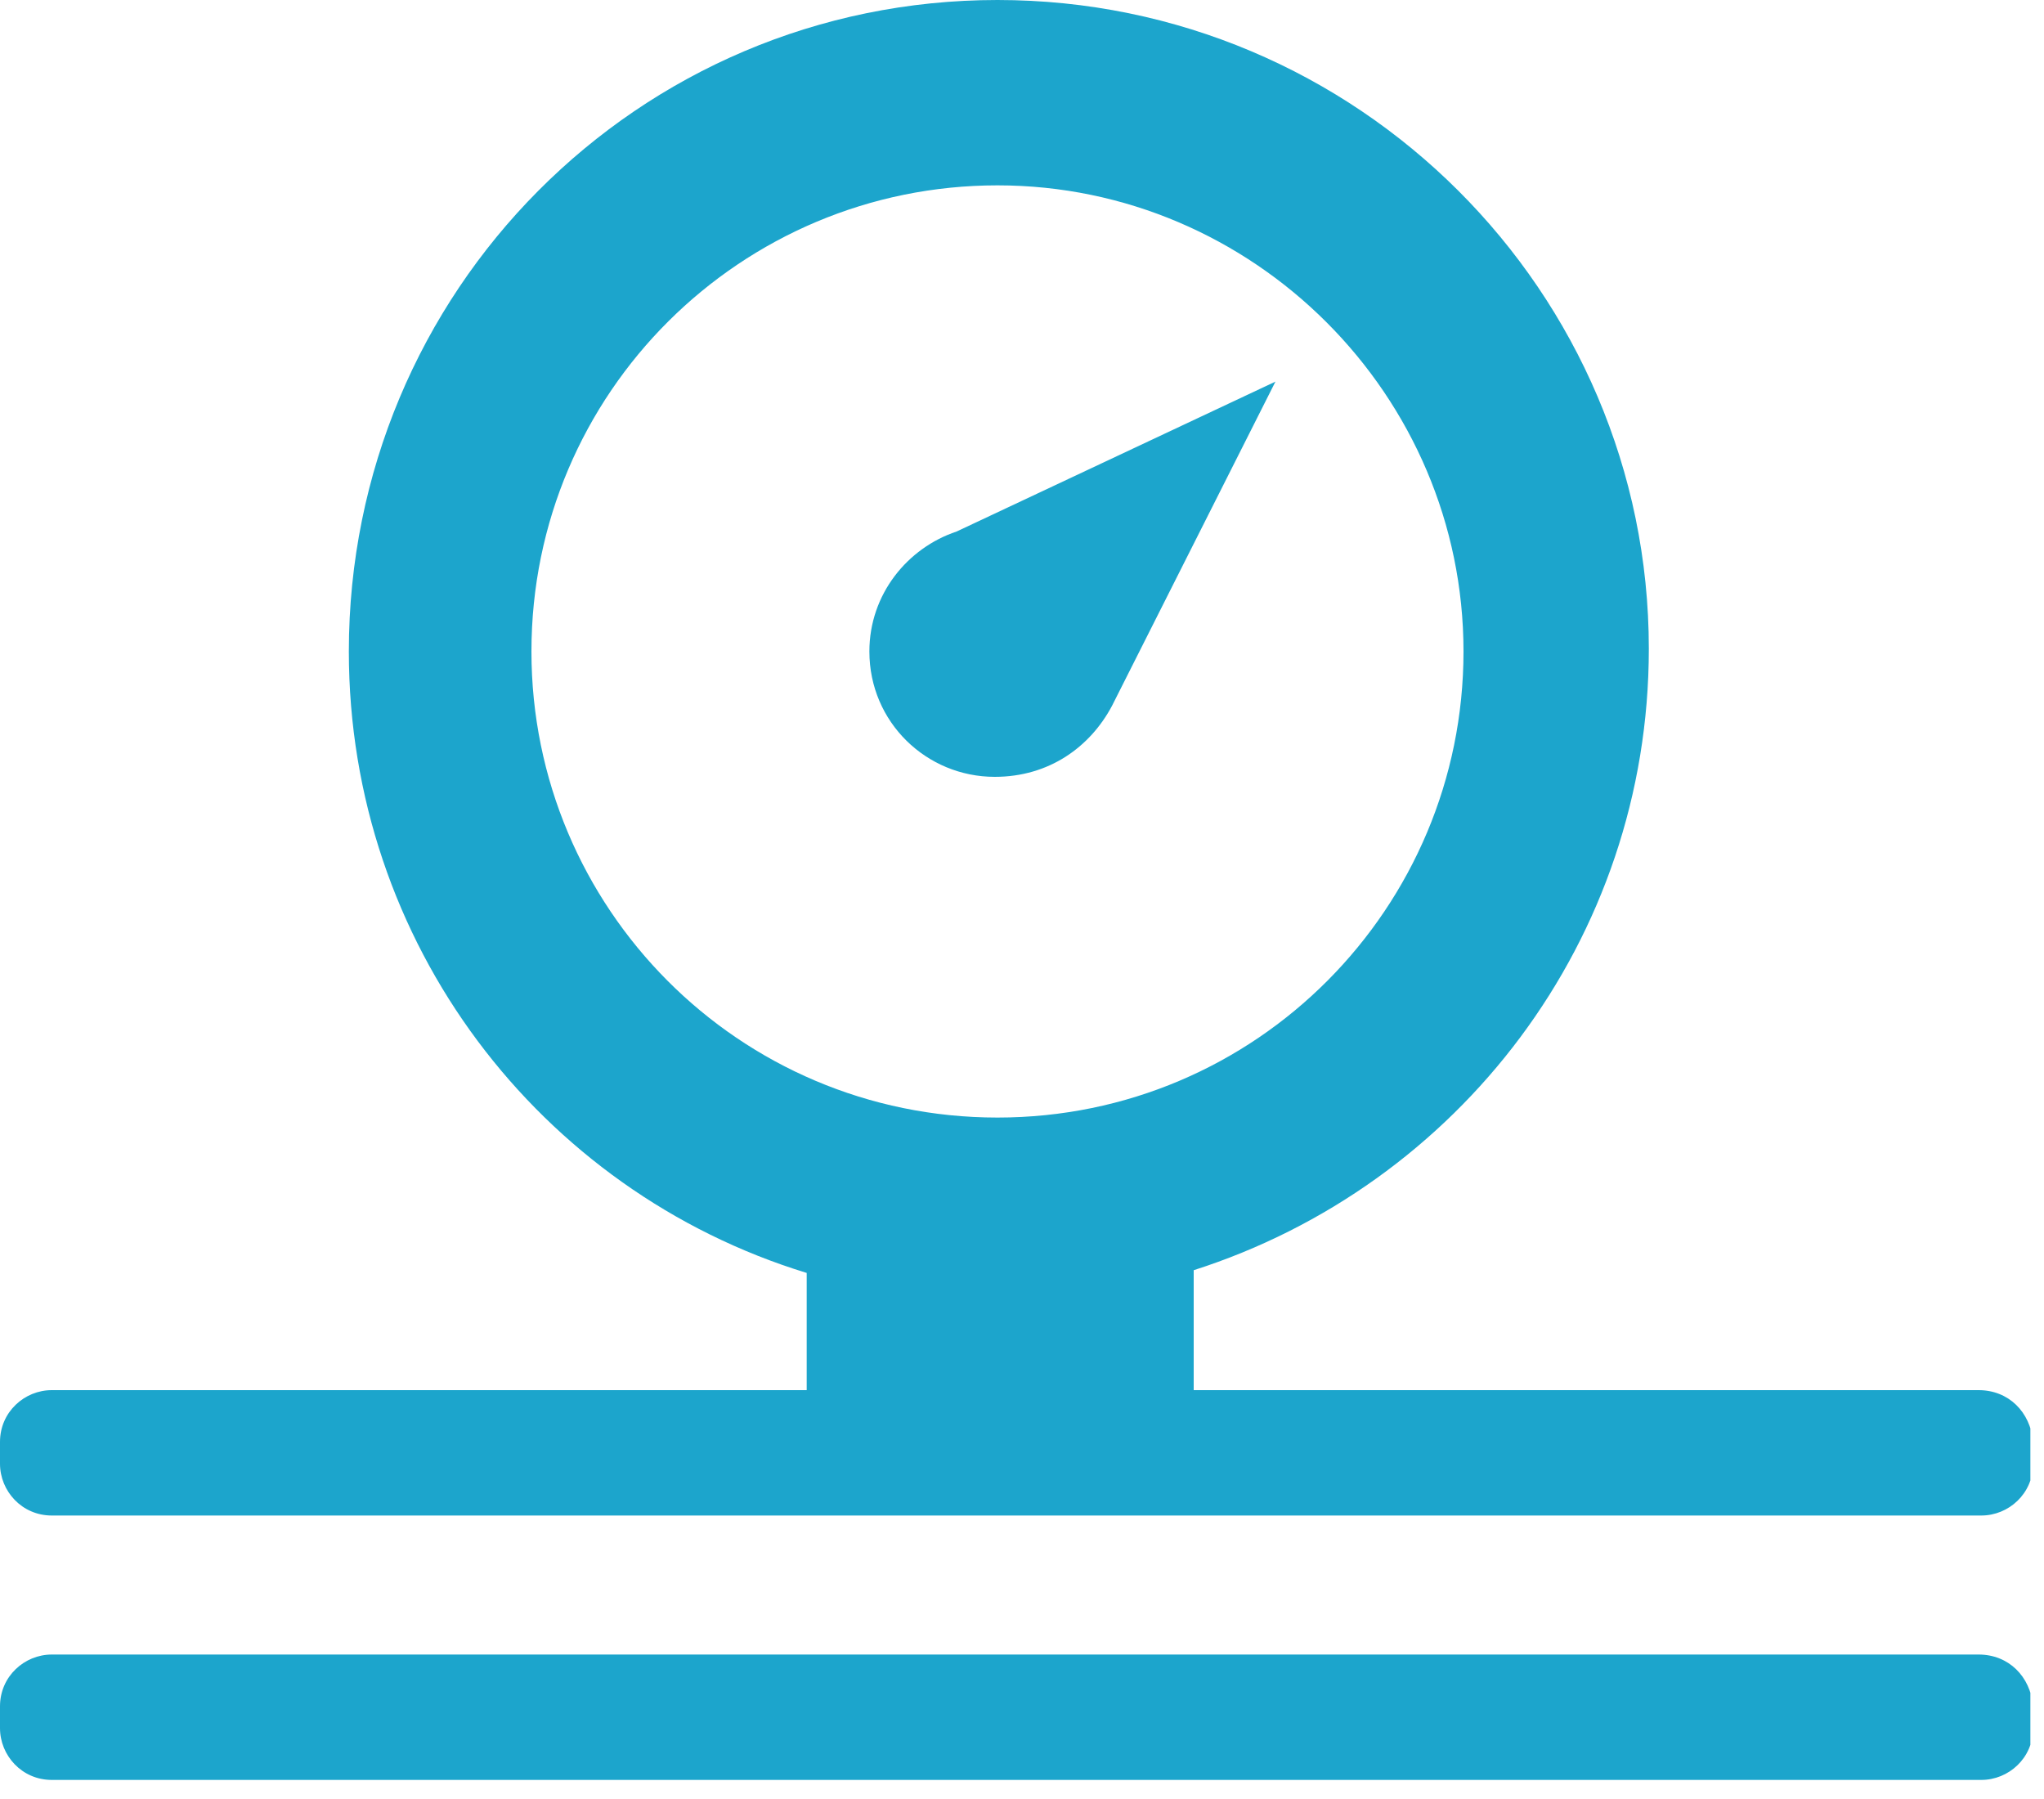 <svg width="75" height="66" viewBox="0 0 75 66" fill="none" xmlns="http://www.w3.org/2000/svg">
<g clip-path="url(#clip0)">
<path d="M72.6 60.7H1.9C0.9 60.7 0 61.5 0 62.6V63.4C0 64.4 0.8 65.3 1.9 65.3H72.7C73.7 65.3 74.6 64.5 74.6 63.4V62.6C74.5 61.5 73.7 60.7 72.6 60.7Z" fill="#1CA5CC"/>
<path d="M72.6 51H43.8V46.6C53.5 43.5 60.5 34.5 60.5 23.8C60.5 10.7 49.8 0 36.6 0C23.4 0 12.8 10.7 12.8 23.9C12.8 34.6 19.8 43.7 29.6 46.7V51H1.9C0.9 51 0 51.8 0 52.9V53.7C0 54.7 0.8 55.6 1.9 55.6H72.7C73.7 55.6 74.6 54.8 74.6 53.7V52.9C74.5 51.8 73.7 51 72.6 51ZM19.5 23.9C19.5 14.4 27.2 6.8 36.6 6.8C46 6.8 53.7 14.5 53.7 23.9C53.7 33.3 46.1 41 36.6 41C27.1 41 19.5 33.3 19.5 23.9Z" fill="#1CA5CC"/>
<path d="M40.8 25.9L46.8 14L35.1 19.5C33.3 20.1 31.9 21.8 31.9 23.9C31.9 26.5 34 28.5 36.5 28.5C38.5 28.5 40 27.4 40.8 25.9Z" fill="#1CA5CC"/>
</g>
<defs>
<clipPath id="clip0">
<rect width="74.5" height="65.3" fill="white"/>
</clipPath>
</defs>
</svg>
